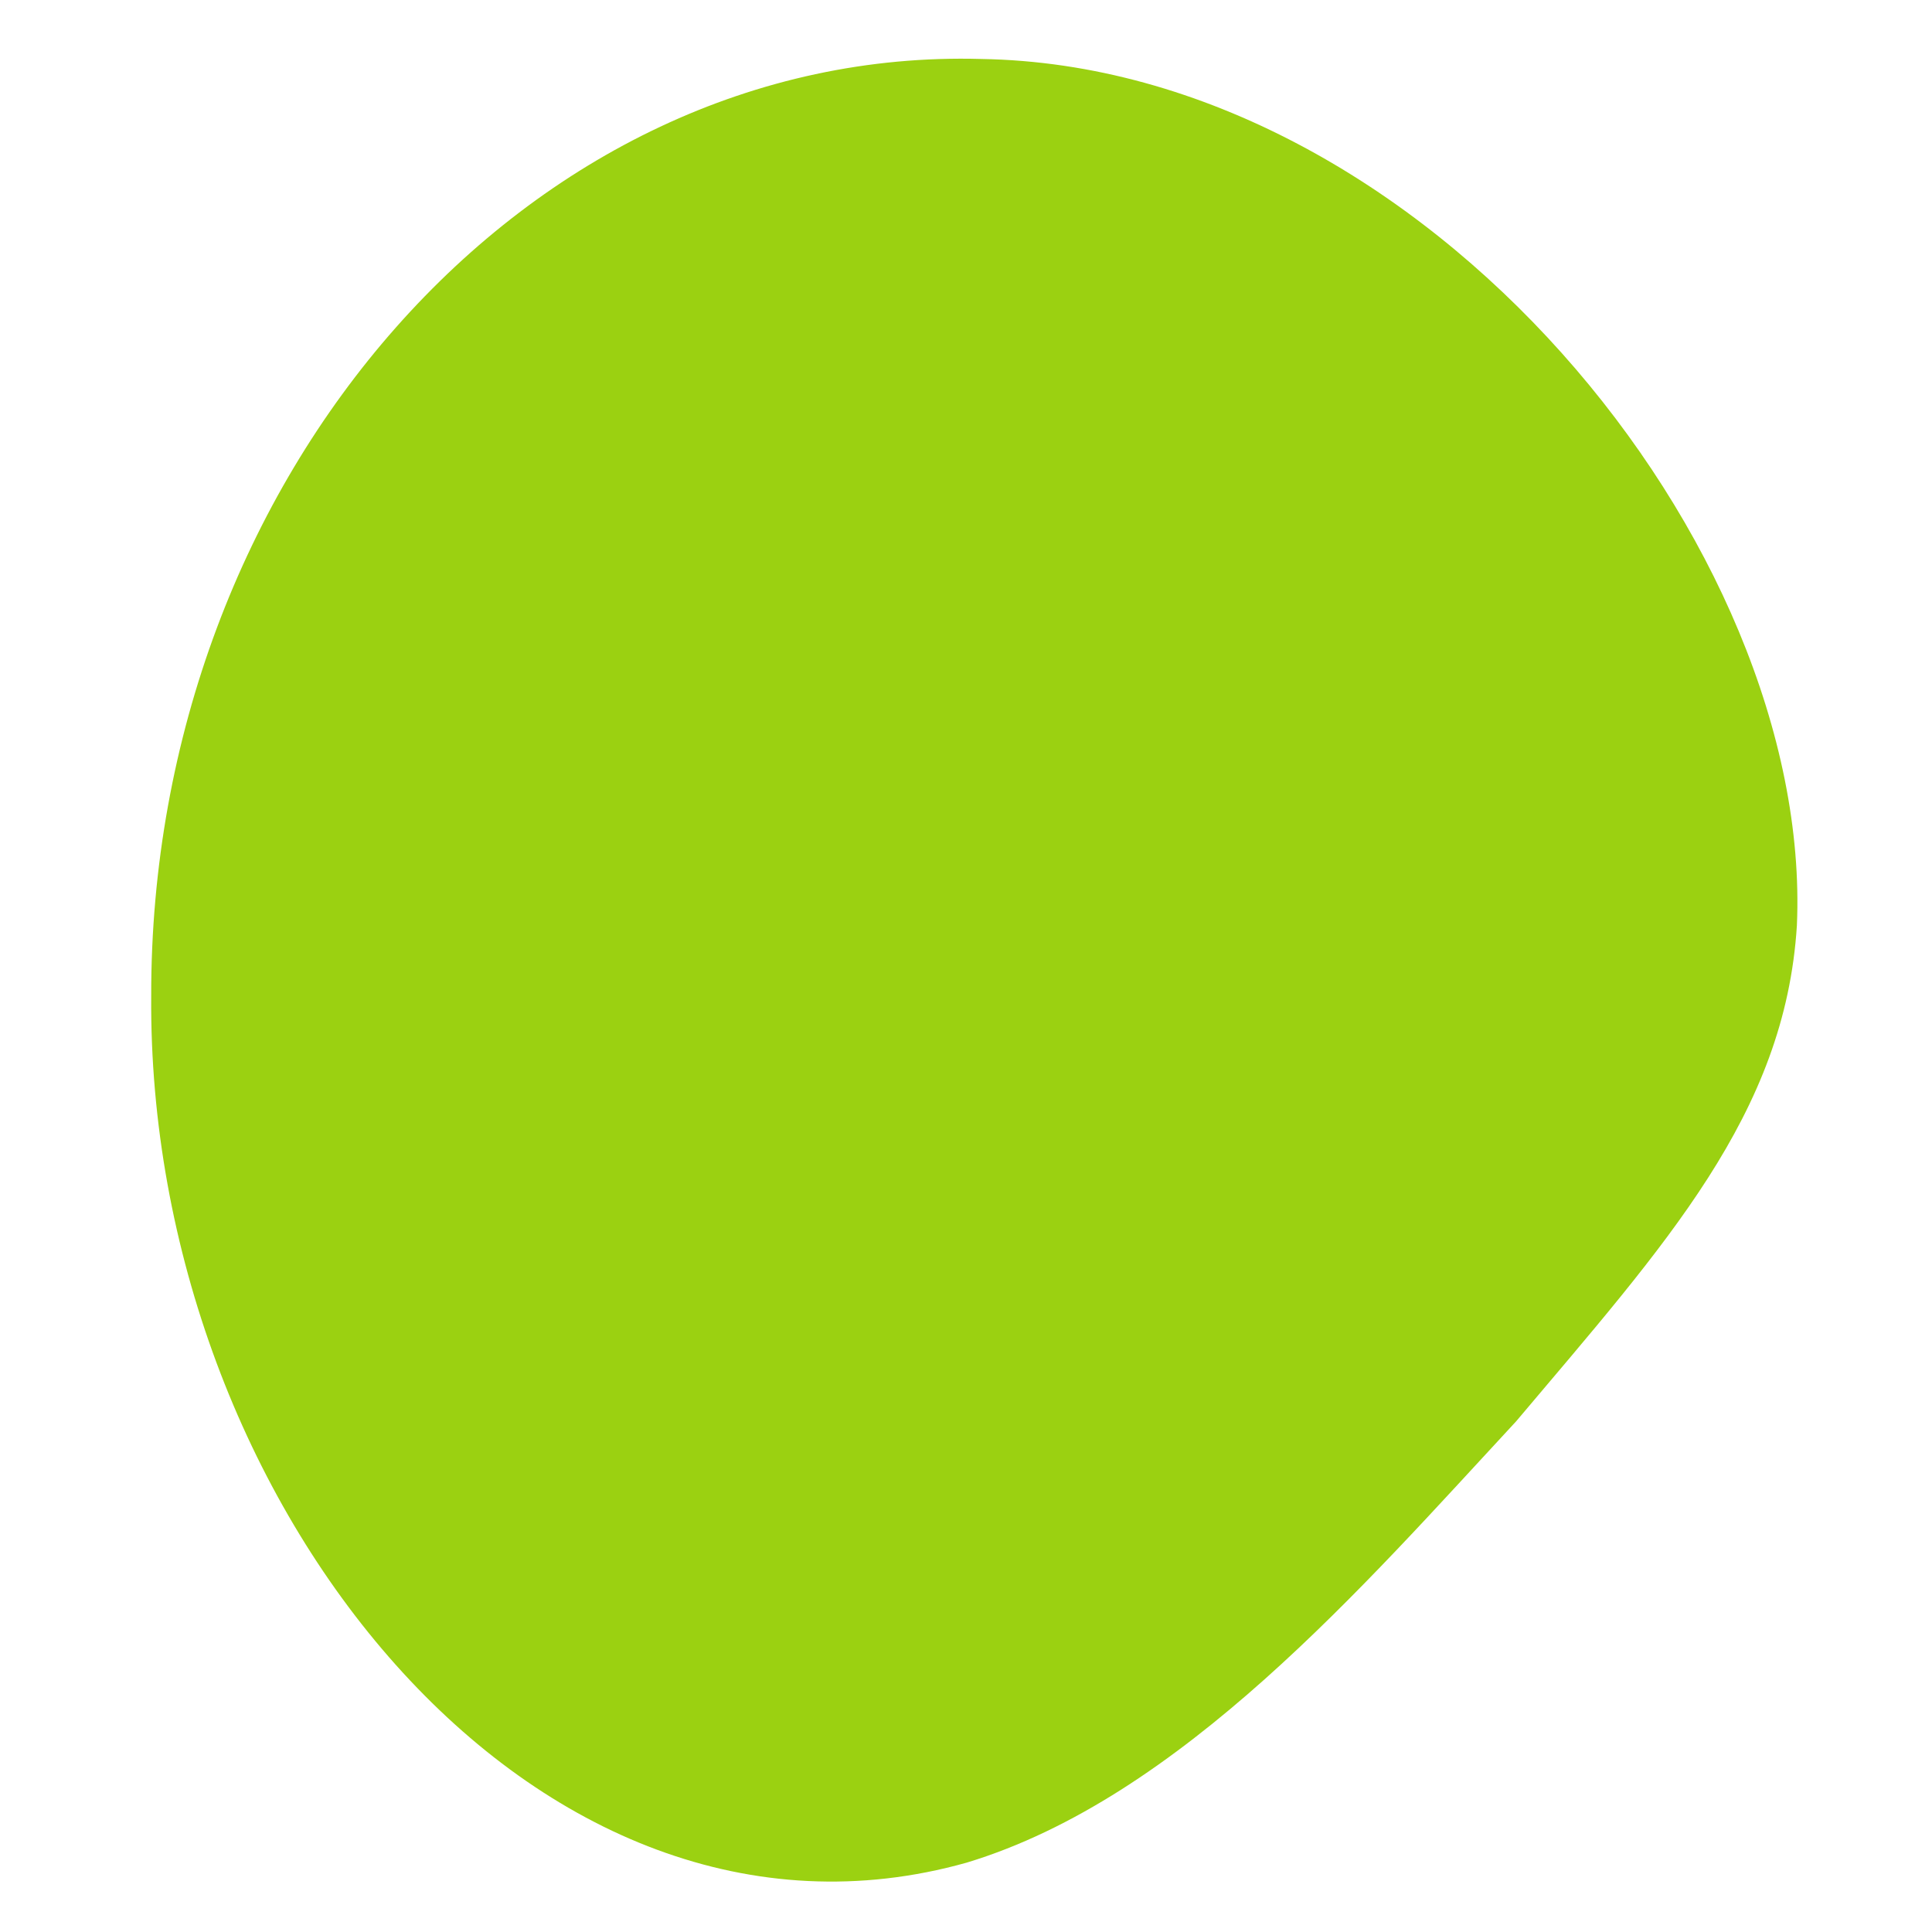 <?xml version="1.0" encoding="utf-8"?>
<!-- Generator: Adobe Illustrator 15.0.2, SVG Export Plug-In . SVG Version: 6.00 Build 0)  -->
<!DOCTYPE svg PUBLIC "-//W3C//DTD SVG 1.1//EN" "http://www.w3.org/Graphics/SVG/1.1/DTD/svg11.dtd">
<svg version="1.1" id="Layer_1" xmlns="http://www.w3.org/2000/svg" xmlns:xlink="http://www.w3.org/1999/xlink" x="0px" y="0px"
	 width="230px" height="230px" viewBox="0 0 230 230" enable-background="new 0 0 230 230" xml:space="preserve">
<path fill-rule="evenodd" clip-rule="evenodd" fill="#9BD111" d="M116.829,7.021c52.819,0.869,99.054,58.09,97.087,103.151
	c-1.406,22.487-15.644,37.951-33.421,59.031c-18.174,19.594-39.888,44.805-65.406,52.537c-51.305,14.439-97.54-42.781-97.088-103.15
	C17.882,56.609,62.857,5.48,116.829,7.021z"/>
</svg>
